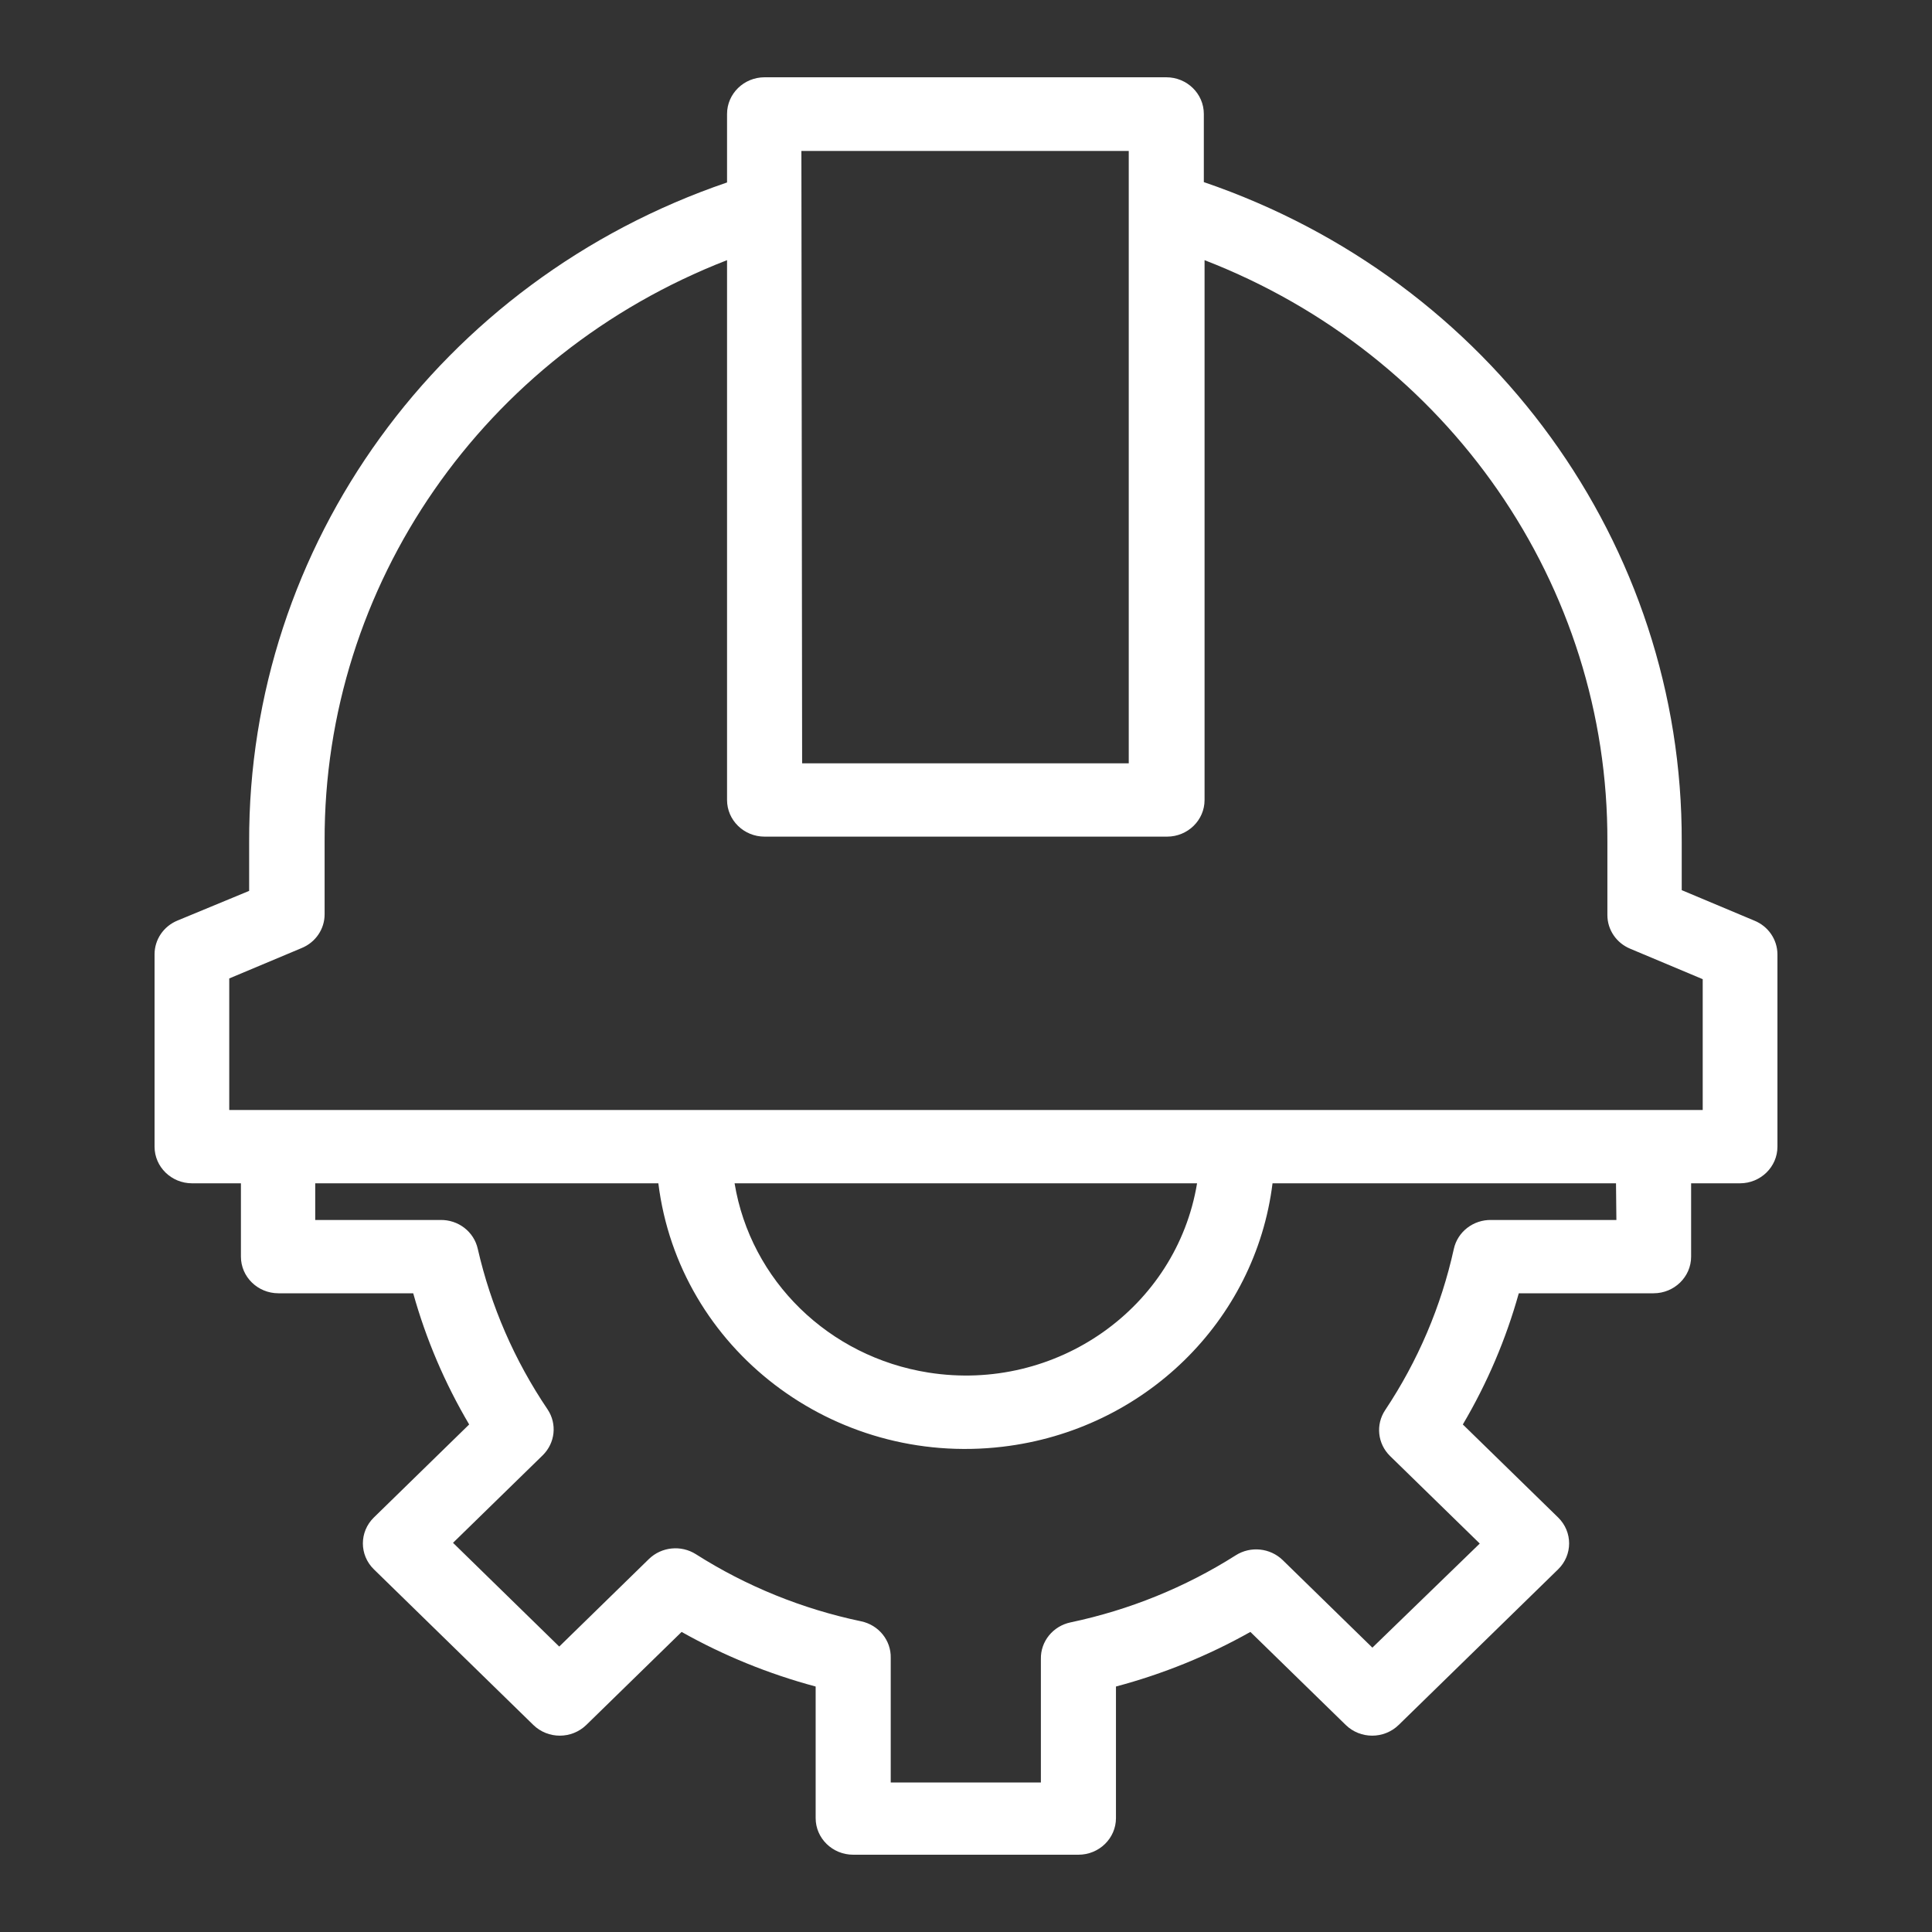 <?xml version="1.0" encoding="UTF-8"?> <svg xmlns="http://www.w3.org/2000/svg" width="50" height="50" viewBox="0 0 50 50" fill="none"><rect x="0" y="0" width="50" height="50" fill="#333333" stroke="none"/> <path d="M45.398 23.824L43.523 23.037V21.785C43.549 14.102 38.584 7.248 31.155 4.713V2.949C31.155 2.425 30.72 2 30.183 2H19.788C19.252 2 18.816 2.425 18.816 2.949V4.722C11.388 7.257 6.422 14.112 6.448 21.794V23.056L4.593 23.824C4.233 23.972 4 24.316 4 24.697V29.676C4 30.199 4.435 30.624 4.972 30.624H6.235V32.522C6.235 33.045 6.67 33.47 7.206 33.47H10.694C11.025 34.657 11.512 35.799 12.142 36.865L9.674 39.274C9.297 39.644 9.297 40.242 9.674 40.612L13.803 44.642C14.182 45.011 14.794 45.011 15.173 44.642L17.64 42.234C18.73 42.848 19.896 43.322 21.109 43.647V47.052C21.109 47.575 21.544 48 22.081 48H27.91C28.446 48 28.881 47.575 28.881 47.052V43.647C30.098 43.323 31.267 42.849 32.36 42.234L34.828 44.642C35.206 45.011 35.818 45.011 36.197 44.642L40.326 40.612C40.703 40.242 40.703 39.644 40.326 39.274L37.858 36.865C38.488 35.799 38.975 34.657 39.306 33.47H42.794C43.33 33.47 43.766 33.045 43.766 32.522V30.624H45.029C45.565 30.624 46 30.199 46 29.676V24.697C45.998 24.313 45.76 23.969 45.398 23.824ZM20.74 3.906H29.212V19.755H20.759L20.74 3.906ZM41.832 31.573H38.597C38.131 31.562 37.723 31.877 37.625 32.322C37.298 33.807 36.696 35.221 35.847 36.495C35.598 36.87 35.651 37.364 35.974 37.681L38.296 39.947L35.517 42.641L33.195 40.374C32.871 40.06 32.364 40.007 31.981 40.251C30.676 41.079 29.227 41.667 27.706 41.987C27.25 42.083 26.928 42.48 26.938 42.935V46.131H23.052V42.907C23.063 42.452 22.74 42.054 22.285 41.959C20.763 41.64 19.314 41.052 18.01 40.223C17.626 39.979 17.12 40.031 16.795 40.346L14.473 42.613L11.724 39.928L14.046 37.662C14.368 37.345 14.422 36.851 14.172 36.476C13.316 35.21 12.704 33.802 12.365 32.322C12.267 31.877 11.86 31.562 11.393 31.573H8.158V30.624H17.038C17.571 34.91 21.561 37.962 25.95 37.441C29.607 37.008 32.49 34.194 32.933 30.624H41.822L41.832 31.573ZM30.98 30.624C30.445 33.851 27.333 36.044 24.028 35.522C21.449 35.115 19.427 33.142 19.011 30.624H30.98ZM44.067 28.727H5.933V25.322L7.808 24.535C8.168 24.387 8.401 24.043 8.401 23.663V21.766C8.38 15.142 12.511 9.18 18.816 6.733V20.704C18.816 21.227 19.251 21.652 19.788 21.652H30.203C30.739 21.652 31.174 21.227 31.174 20.704V6.733C37.49 9.179 41.626 15.152 41.599 21.785V23.682C41.599 24.062 41.832 24.406 42.192 24.554L44.066 25.341V28.727H44.067Z" fill="white"></path> </svg> 